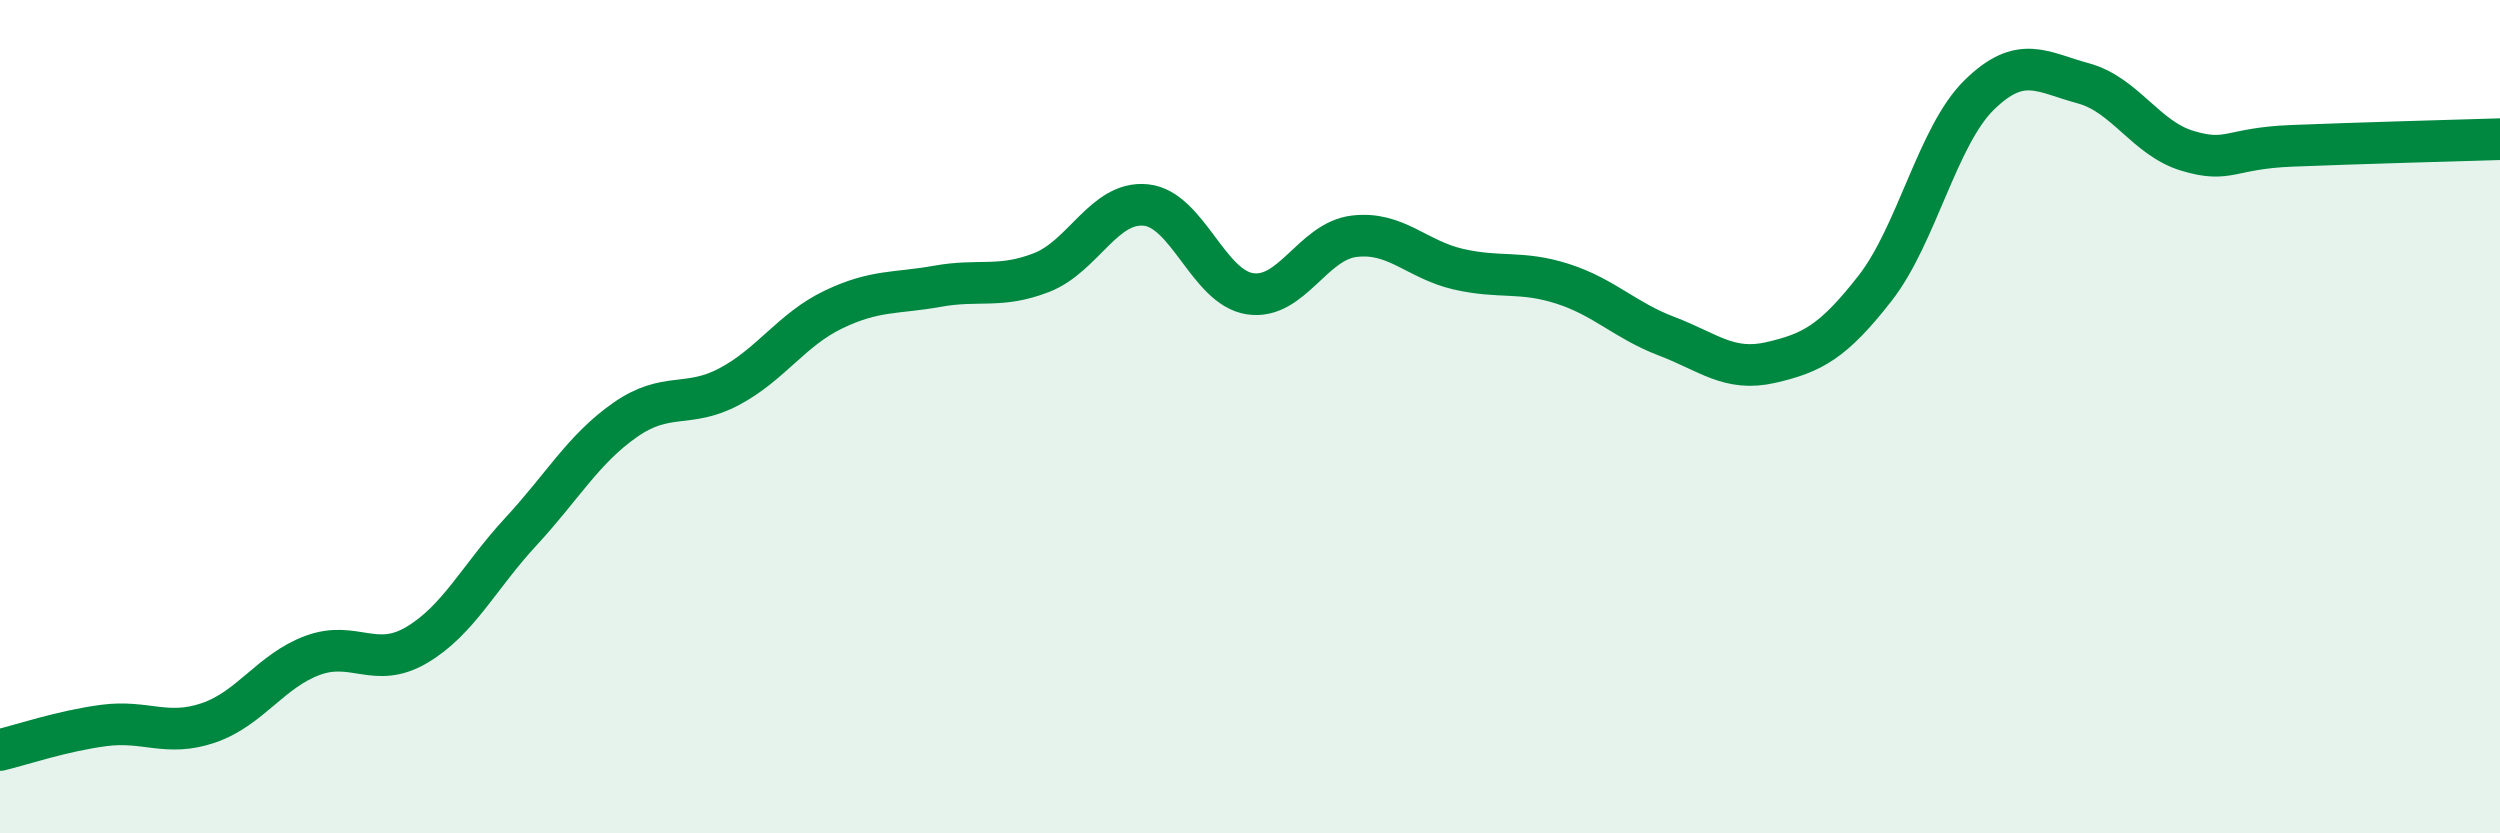 
    <svg width="60" height="20" viewBox="0 0 60 20" xmlns="http://www.w3.org/2000/svg">
      <path
        d="M 0,18 C 0.5,17.88 1.5,17.54 2.5,17.41 C 3.5,17.28 4,17.69 5,17.35 C 6,17.01 6.5,16.1 7.5,15.73 C 8.5,15.36 9,16.07 10,15.48 C 11,14.89 11.5,13.84 12.5,12.76 C 13.5,11.68 14,10.78 15,10.08 C 16,9.38 16.5,9.81 17.5,9.28 C 18.5,8.75 19,7.91 20,7.43 C 21,6.95 21.5,7.05 22.5,6.87 C 23.5,6.69 24,6.93 25,6.54 C 26,6.15 26.5,4.82 27.5,4.92 C 28.5,5.02 29,6.9 30,7.05 C 31,7.2 31.5,5.79 32.5,5.67 C 33.5,5.55 34,6.23 35,6.46 C 36,6.69 36.5,6.49 37.5,6.81 C 38.5,7.13 39,7.69 40,8.07 C 41,8.45 41.5,8.93 42.5,8.7 C 43.5,8.47 44,8.2 45,6.92 C 46,5.64 46.5,3.26 47.5,2.28 C 48.5,1.3 49,1.73 50,2 C 51,2.27 51.5,3.32 52.5,3.62 C 53.5,3.92 53.5,3.56 55,3.5 C 56.5,3.44 59,3.37 60,3.34L60 20L0 20Z"
        fill="#008740"
        opacity="0.1"
        stroke-linecap="round"
        stroke-linejoin="round"
      />
      <path
        d="M 0,18 C 0.5,17.88 1.5,17.54 2.5,17.41 C 3.5,17.28 4,17.69 5,17.35 C 6,17.01 6.5,16.1 7.5,15.73 C 8.5,15.36 9,16.07 10,15.48 C 11,14.89 11.5,13.84 12.5,12.76 C 13.5,11.68 14,10.78 15,10.08 C 16,9.38 16.5,9.81 17.5,9.28 C 18.5,8.75 19,7.91 20,7.43 C 21,6.95 21.5,7.05 22.5,6.87 C 23.5,6.69 24,6.93 25,6.54 C 26,6.15 26.5,4.82 27.5,4.92 C 28.5,5.02 29,6.9 30,7.05 C 31,7.2 31.5,5.79 32.5,5.67 C 33.5,5.55 34,6.23 35,6.46 C 36,6.69 36.5,6.49 37.5,6.81 C 38.5,7.13 39,7.69 40,8.07 C 41,8.45 41.5,8.93 42.5,8.7 C 43.5,8.47 44,8.2 45,6.92 C 46,5.64 46.5,3.26 47.5,2.28 C 48.5,1.3 49,1.73 50,2 C 51,2.27 51.5,3.32 52.5,3.62 C 53.5,3.92 53.5,3.56 55,3.5 C 56.5,3.44 59,3.37 60,3.34"
        stroke="#008740"
        stroke-width="1"
        fill="none"
        stroke-linecap="round"
        stroke-linejoin="round"
      />
    </svg>
  